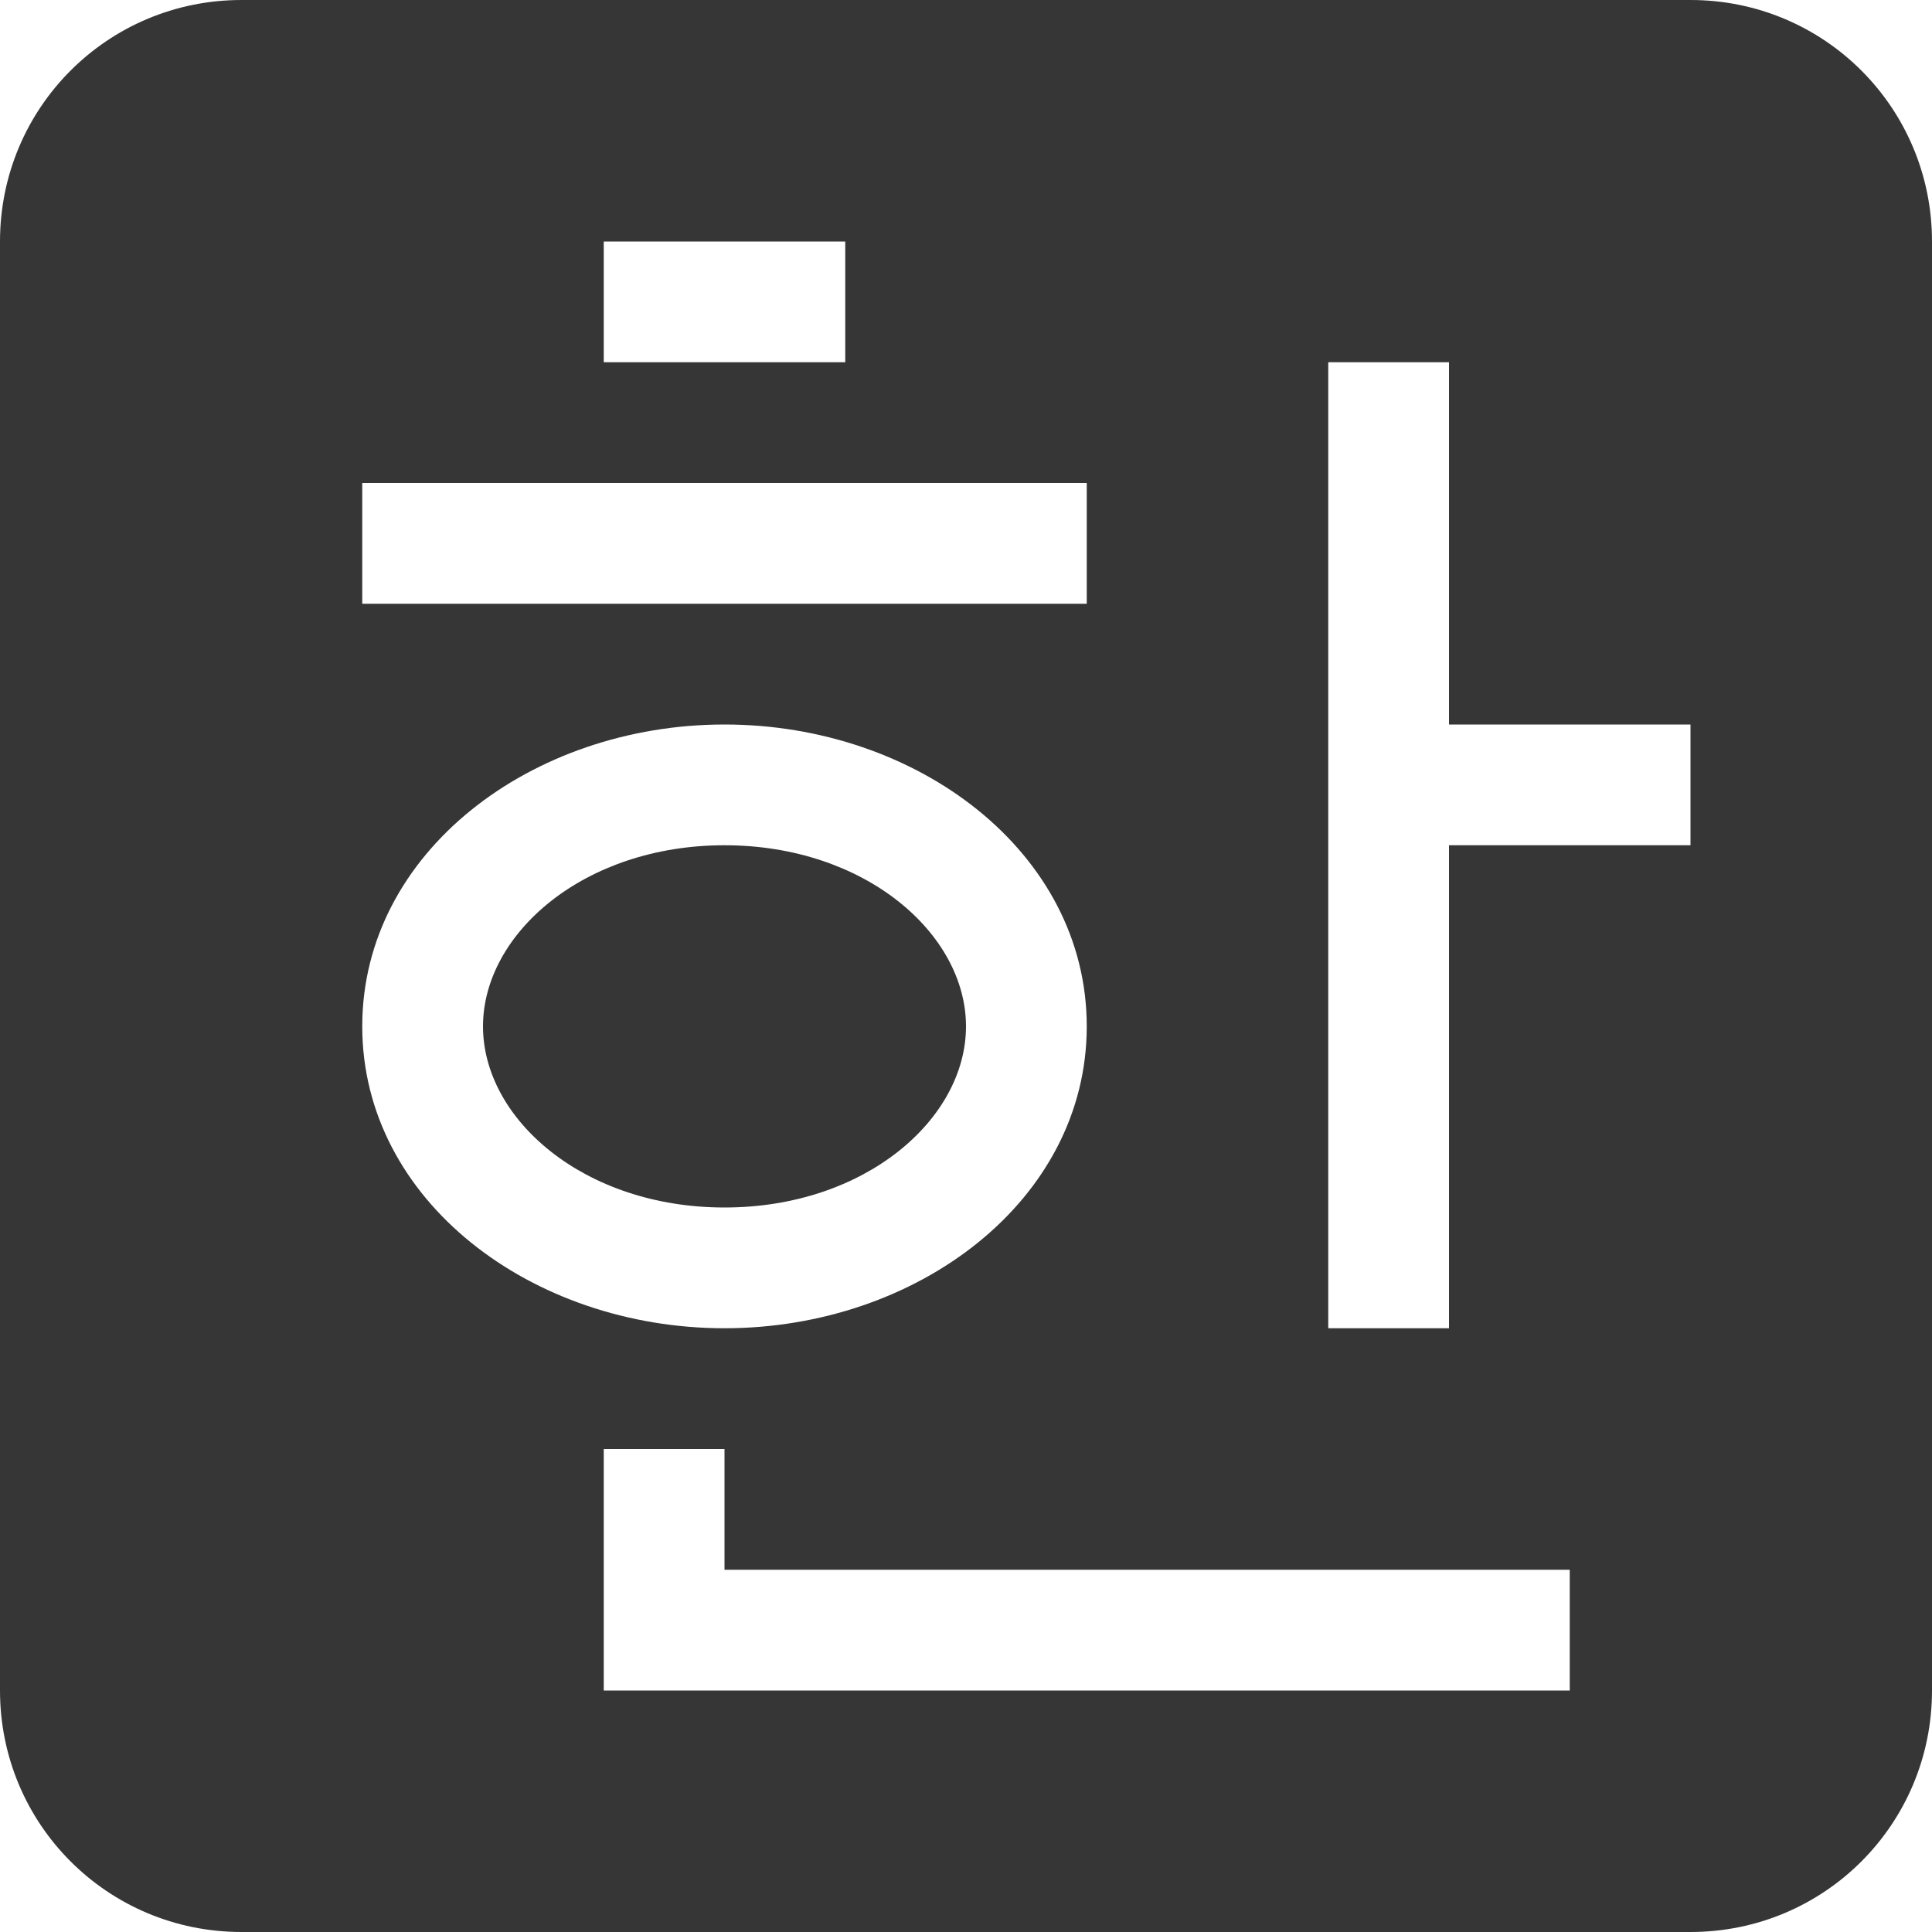 <svg xmlns="http://www.w3.org/2000/svg" width="16" height="16"><defs><style id="current-color-scheme" type="text/css"></style></defs><path d="M2 0C.892 0 0 .892 0 2v12c0 1.108.892 2 2 2h12c1.108 0 2-.892 2-2V2c0-1.108-.892-2-2-2zm3 2h2v1H5zm6 1h1v3h2v1h-2v4h-1zM3 4h6v1H3zm3 2c1.597 0 3 1.058 3 2.5S7.597 11 6 11 3 9.942 3 8.5 4.403 6 6 6zm0 1c-1.165 0-2 .733-2 1.5S4.835 10 6 10s2-.733 2-1.5S7.165 7 6 7zm-1 5h1v1h7v1H5z" fill="currentColor" color="#363636"/></svg>